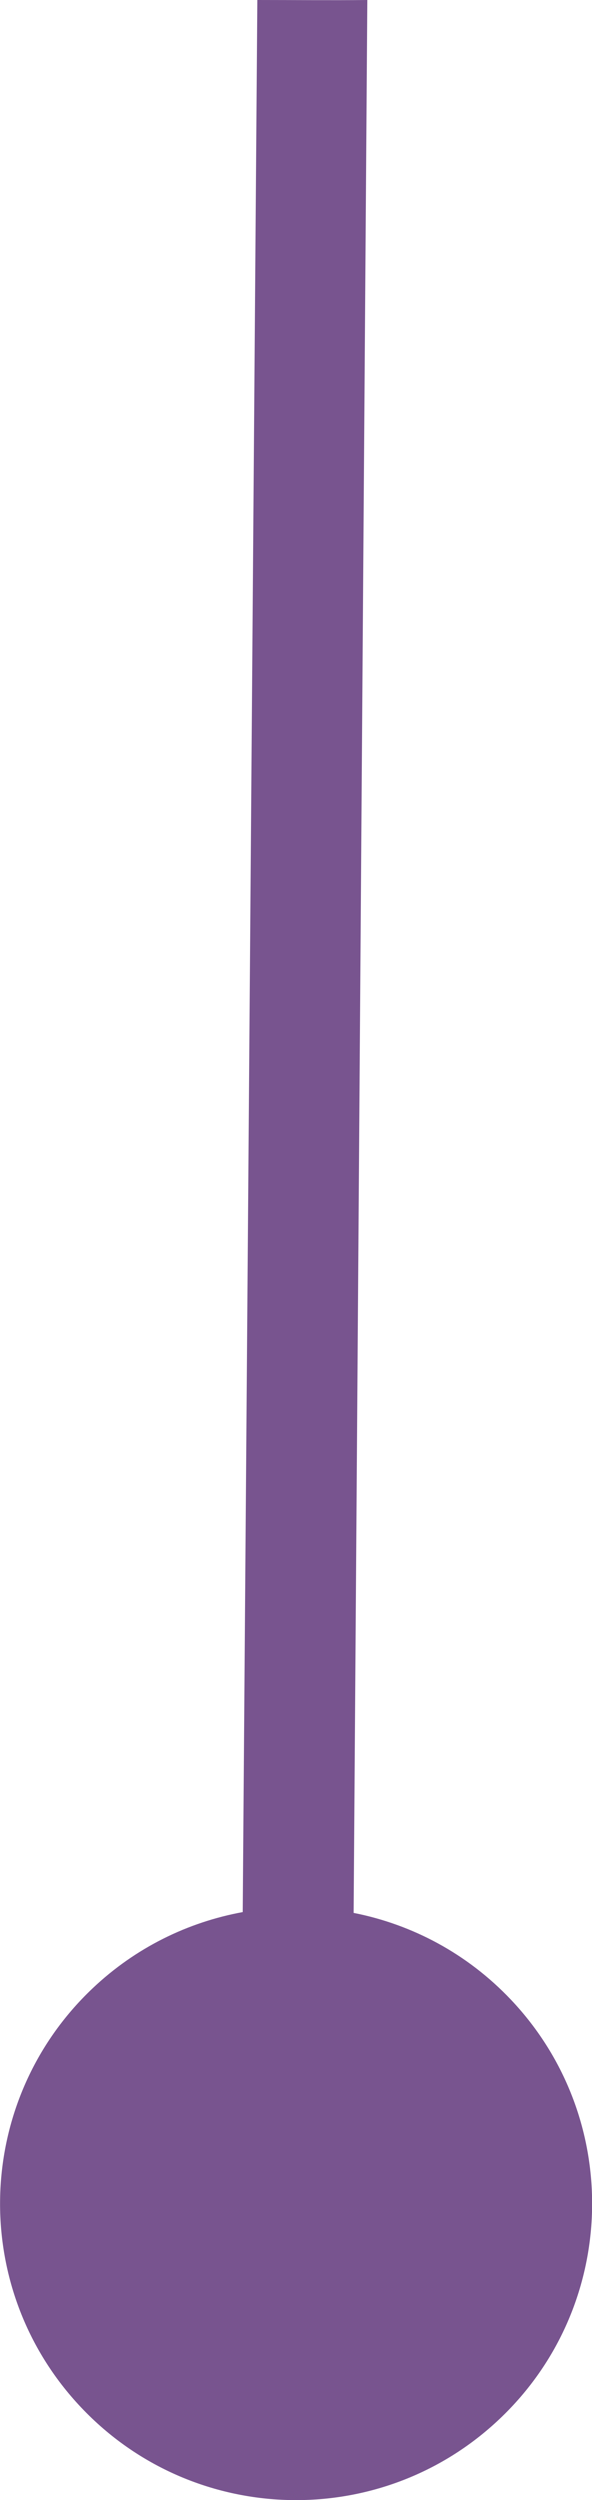 <?xml version="1.0" encoding="UTF-8"?><svg xmlns="http://www.w3.org/2000/svg" viewBox="0 0 64 269.86"><defs><style>.d{fill:#400c60;opacity:.7;}</style></defs><g id="a"/><g id="b"><g id="c"><path class="d" d="M38.23,206.48L39.71,0c-3.96,.04-7.85,0-11.89,0l-1.58,206.39c-5.9,1.08-11.56,3.81-16.24,8.24-12.83,12.15-13.38,32.41-1.22,45.24,12.15,12.83,32.41,13.38,45.24,1.22,12.83-12.15,13.38-32.41,1.22-45.24-4.74-5-10.71-8.13-17-9.37Z"/></g></g></svg>